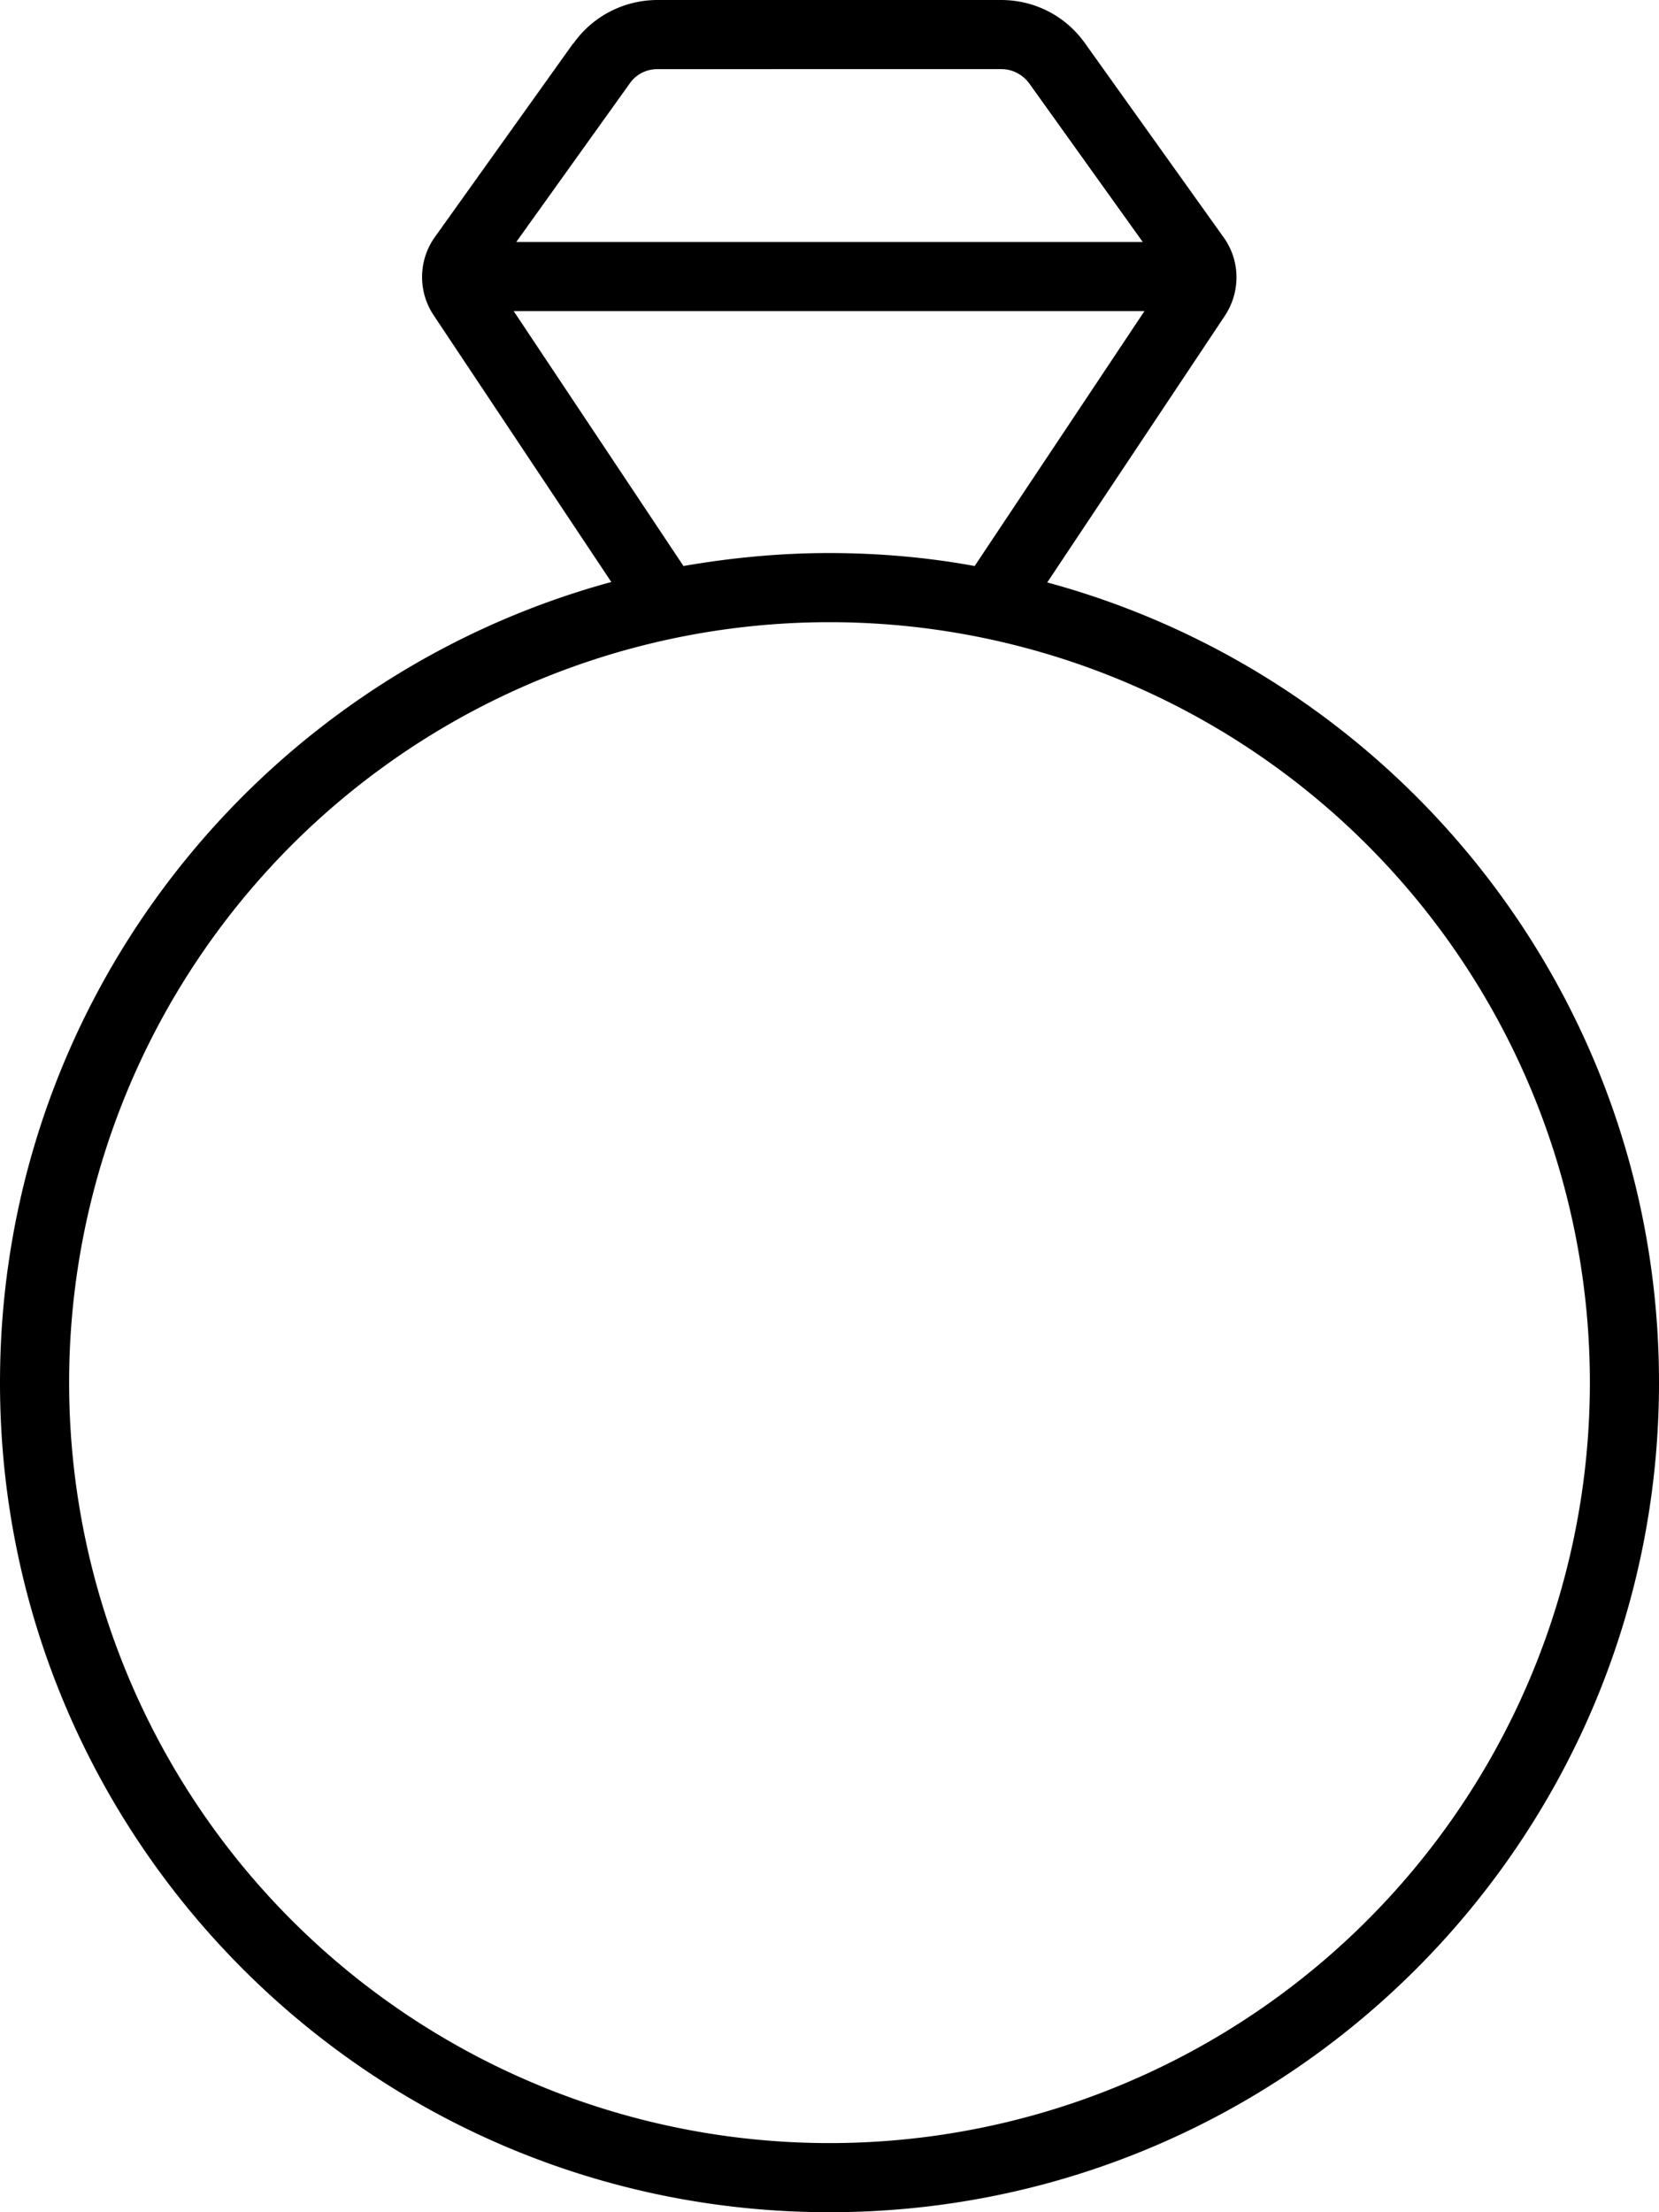 <svg xmlns="http://www.w3.org/2000/svg" viewBox="0 0 384 512"><!--! Font Awesome Pro 6.5.1 by @fontawesome - https://fontawesome.com License - https://fontawesome.com/license (Commercial License) Copyright 2023 Fonticons, Inc. --><path d="M132.7 10.1C137.2 3.7 144.5 0 152.2 0h79.5c7.8 0 15 3.7 19.5 10.1l32 44.8c3.9 5.4 4 12.6 .3 18.2l-41.1 61.7C324 156.9 384 231.4 384 320c0 106-86 192-192 192S0 426 0 320c0-88.6 60-163.1 141.5-185.3L100.4 73c-3.7-5.5-3.6-12.8 .3-18.2l32-44.8zM265.1 72H118.9l39.3 59c11-1.9 22.2-3 33.7-3s22.8 1 33.7 3l39.3-59zm-.6-16L238.3 19.4c-1.5-2.1-3.9-3.4-6.5-3.4H152.2c-2.6 0-5 1.2-6.5 3.4L119.5 56H264.5zM192 496a176 176 0 1 0 0-352 176 176 0 1 0 0 352z"/></svg>